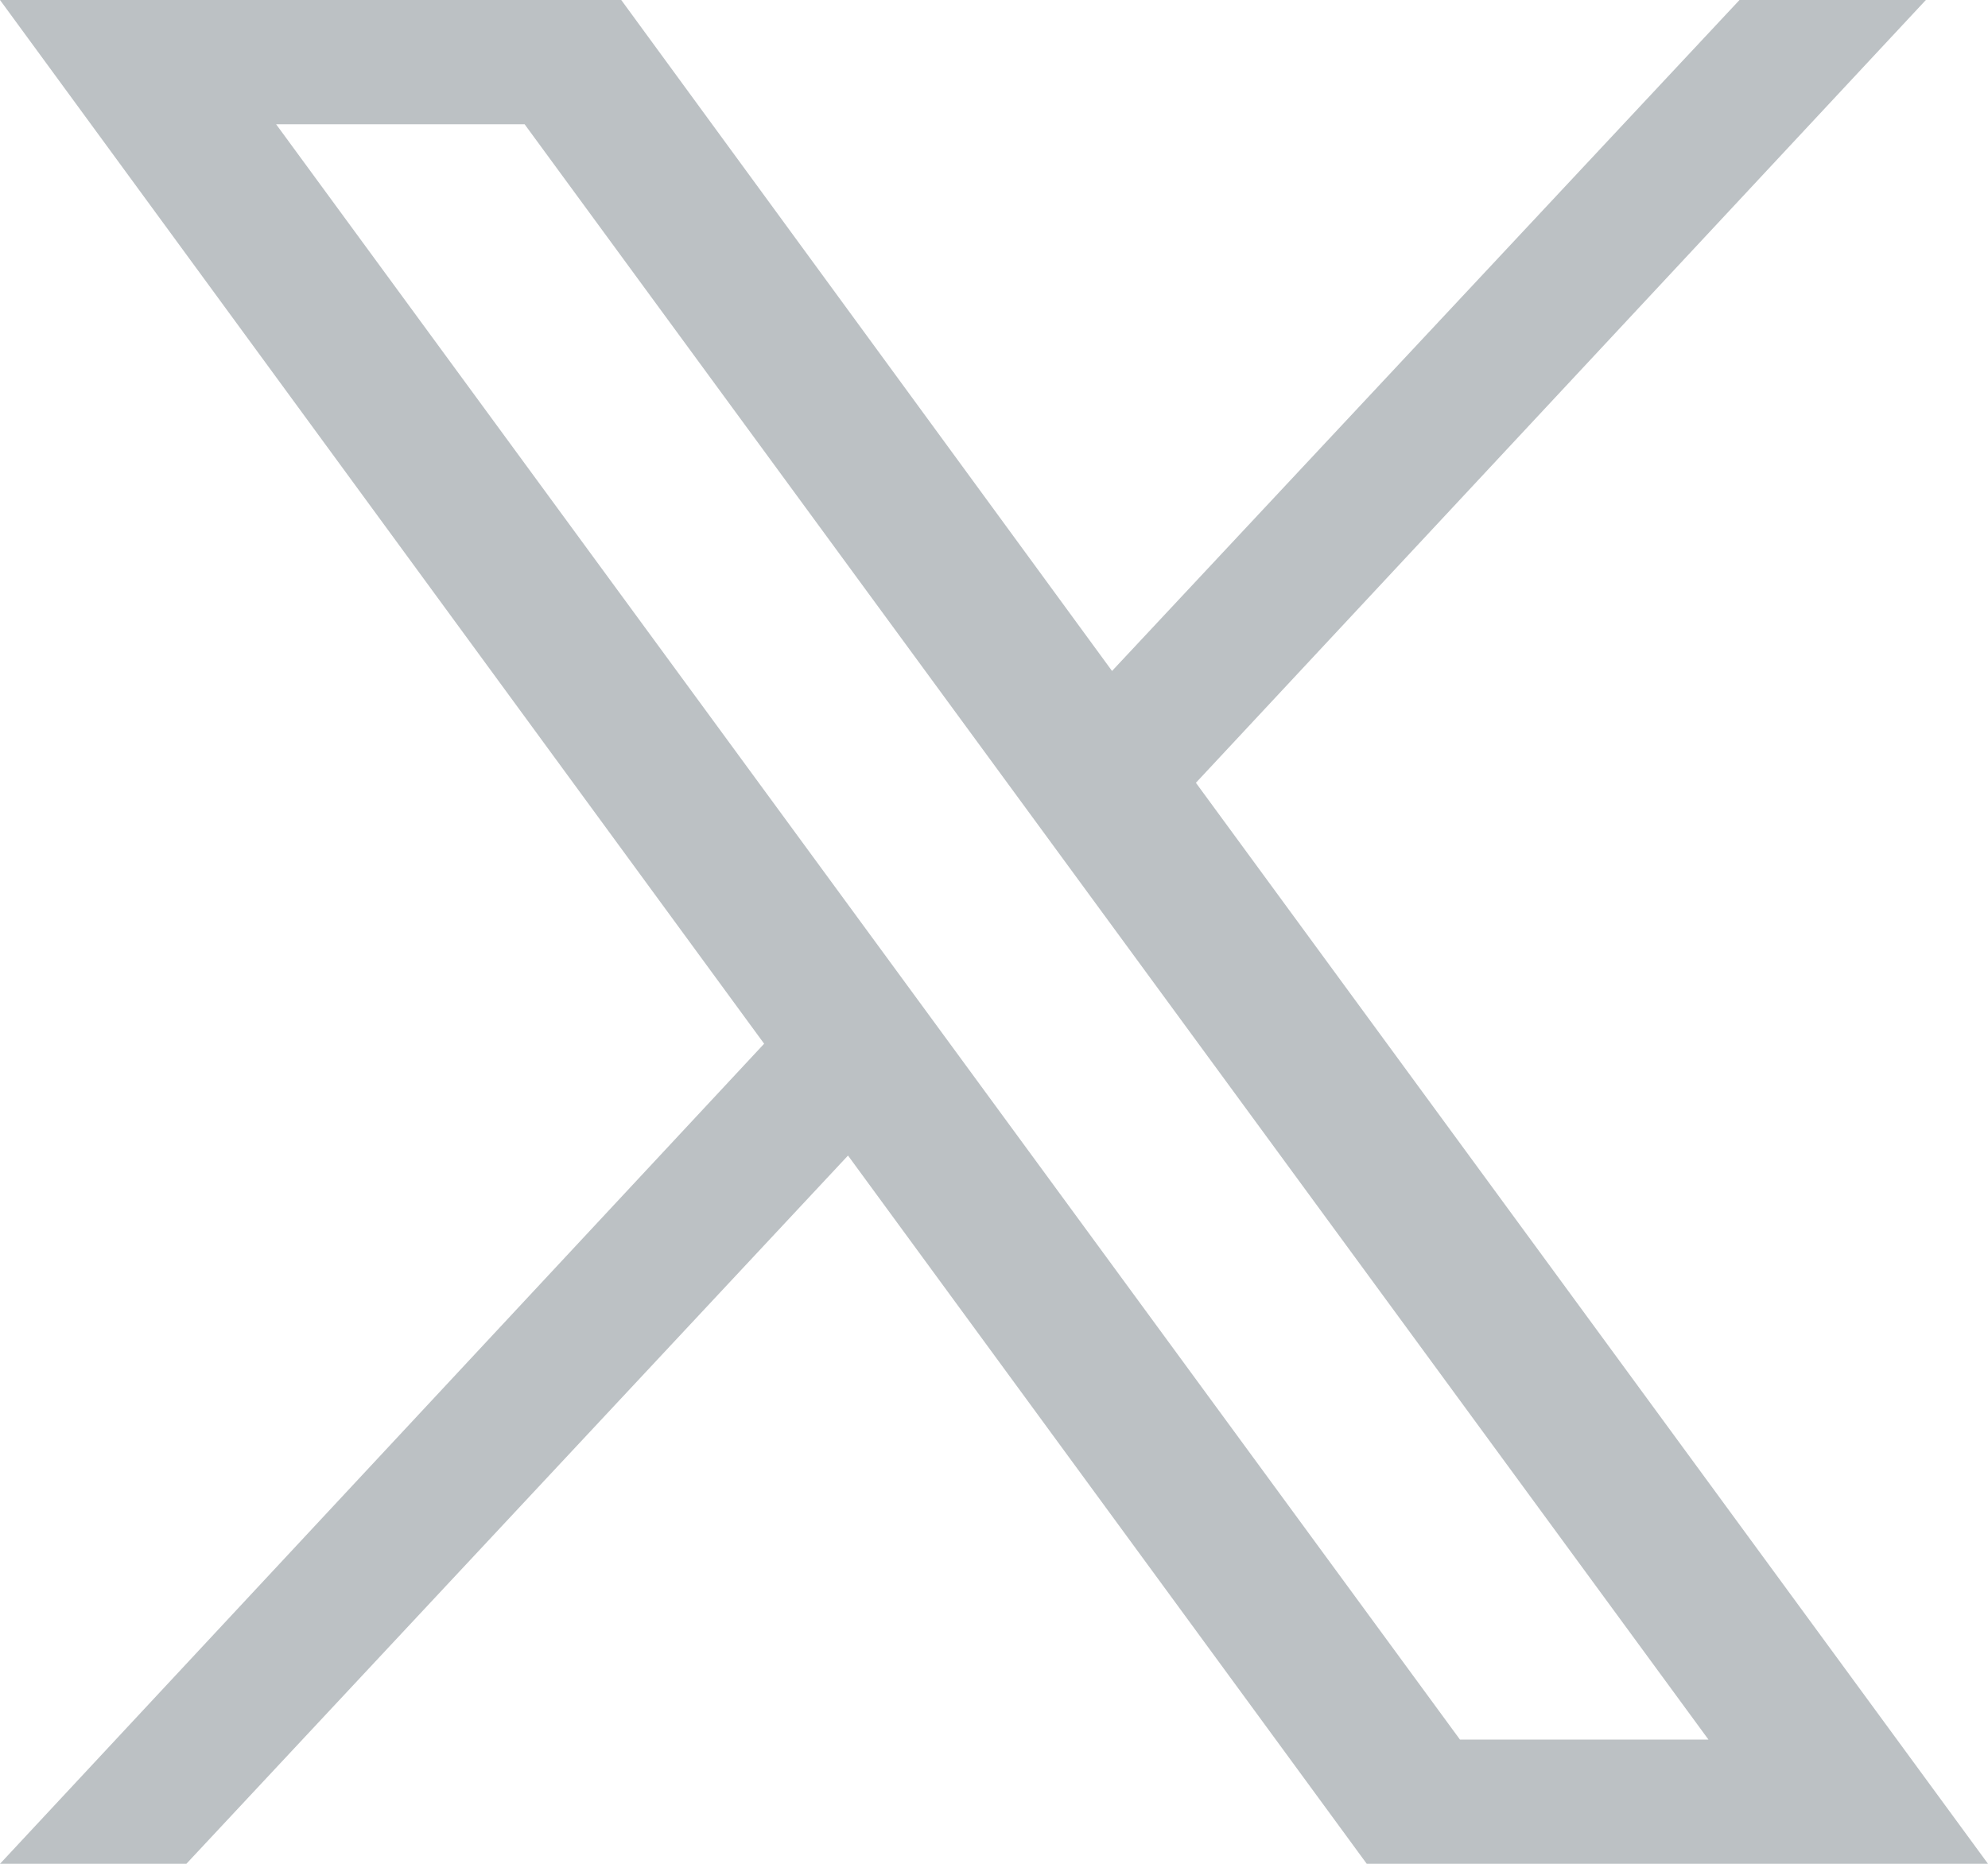 <svg xmlns="http://www.w3.org/2000/svg" width="28.8" height="27" viewBox="0 0 28.8 27">
  <path id="Vector" d="M28.8,27h-9L12.285,16.74,2.7,27H0L11.07,15.12,0,0H9l7.11,9.72L25.2,0h2.7L17.325,11.34Zm-7.65-1.8h3.6L7.6,1.8H4Z" fill="#bcc1c4"/>
</svg>
